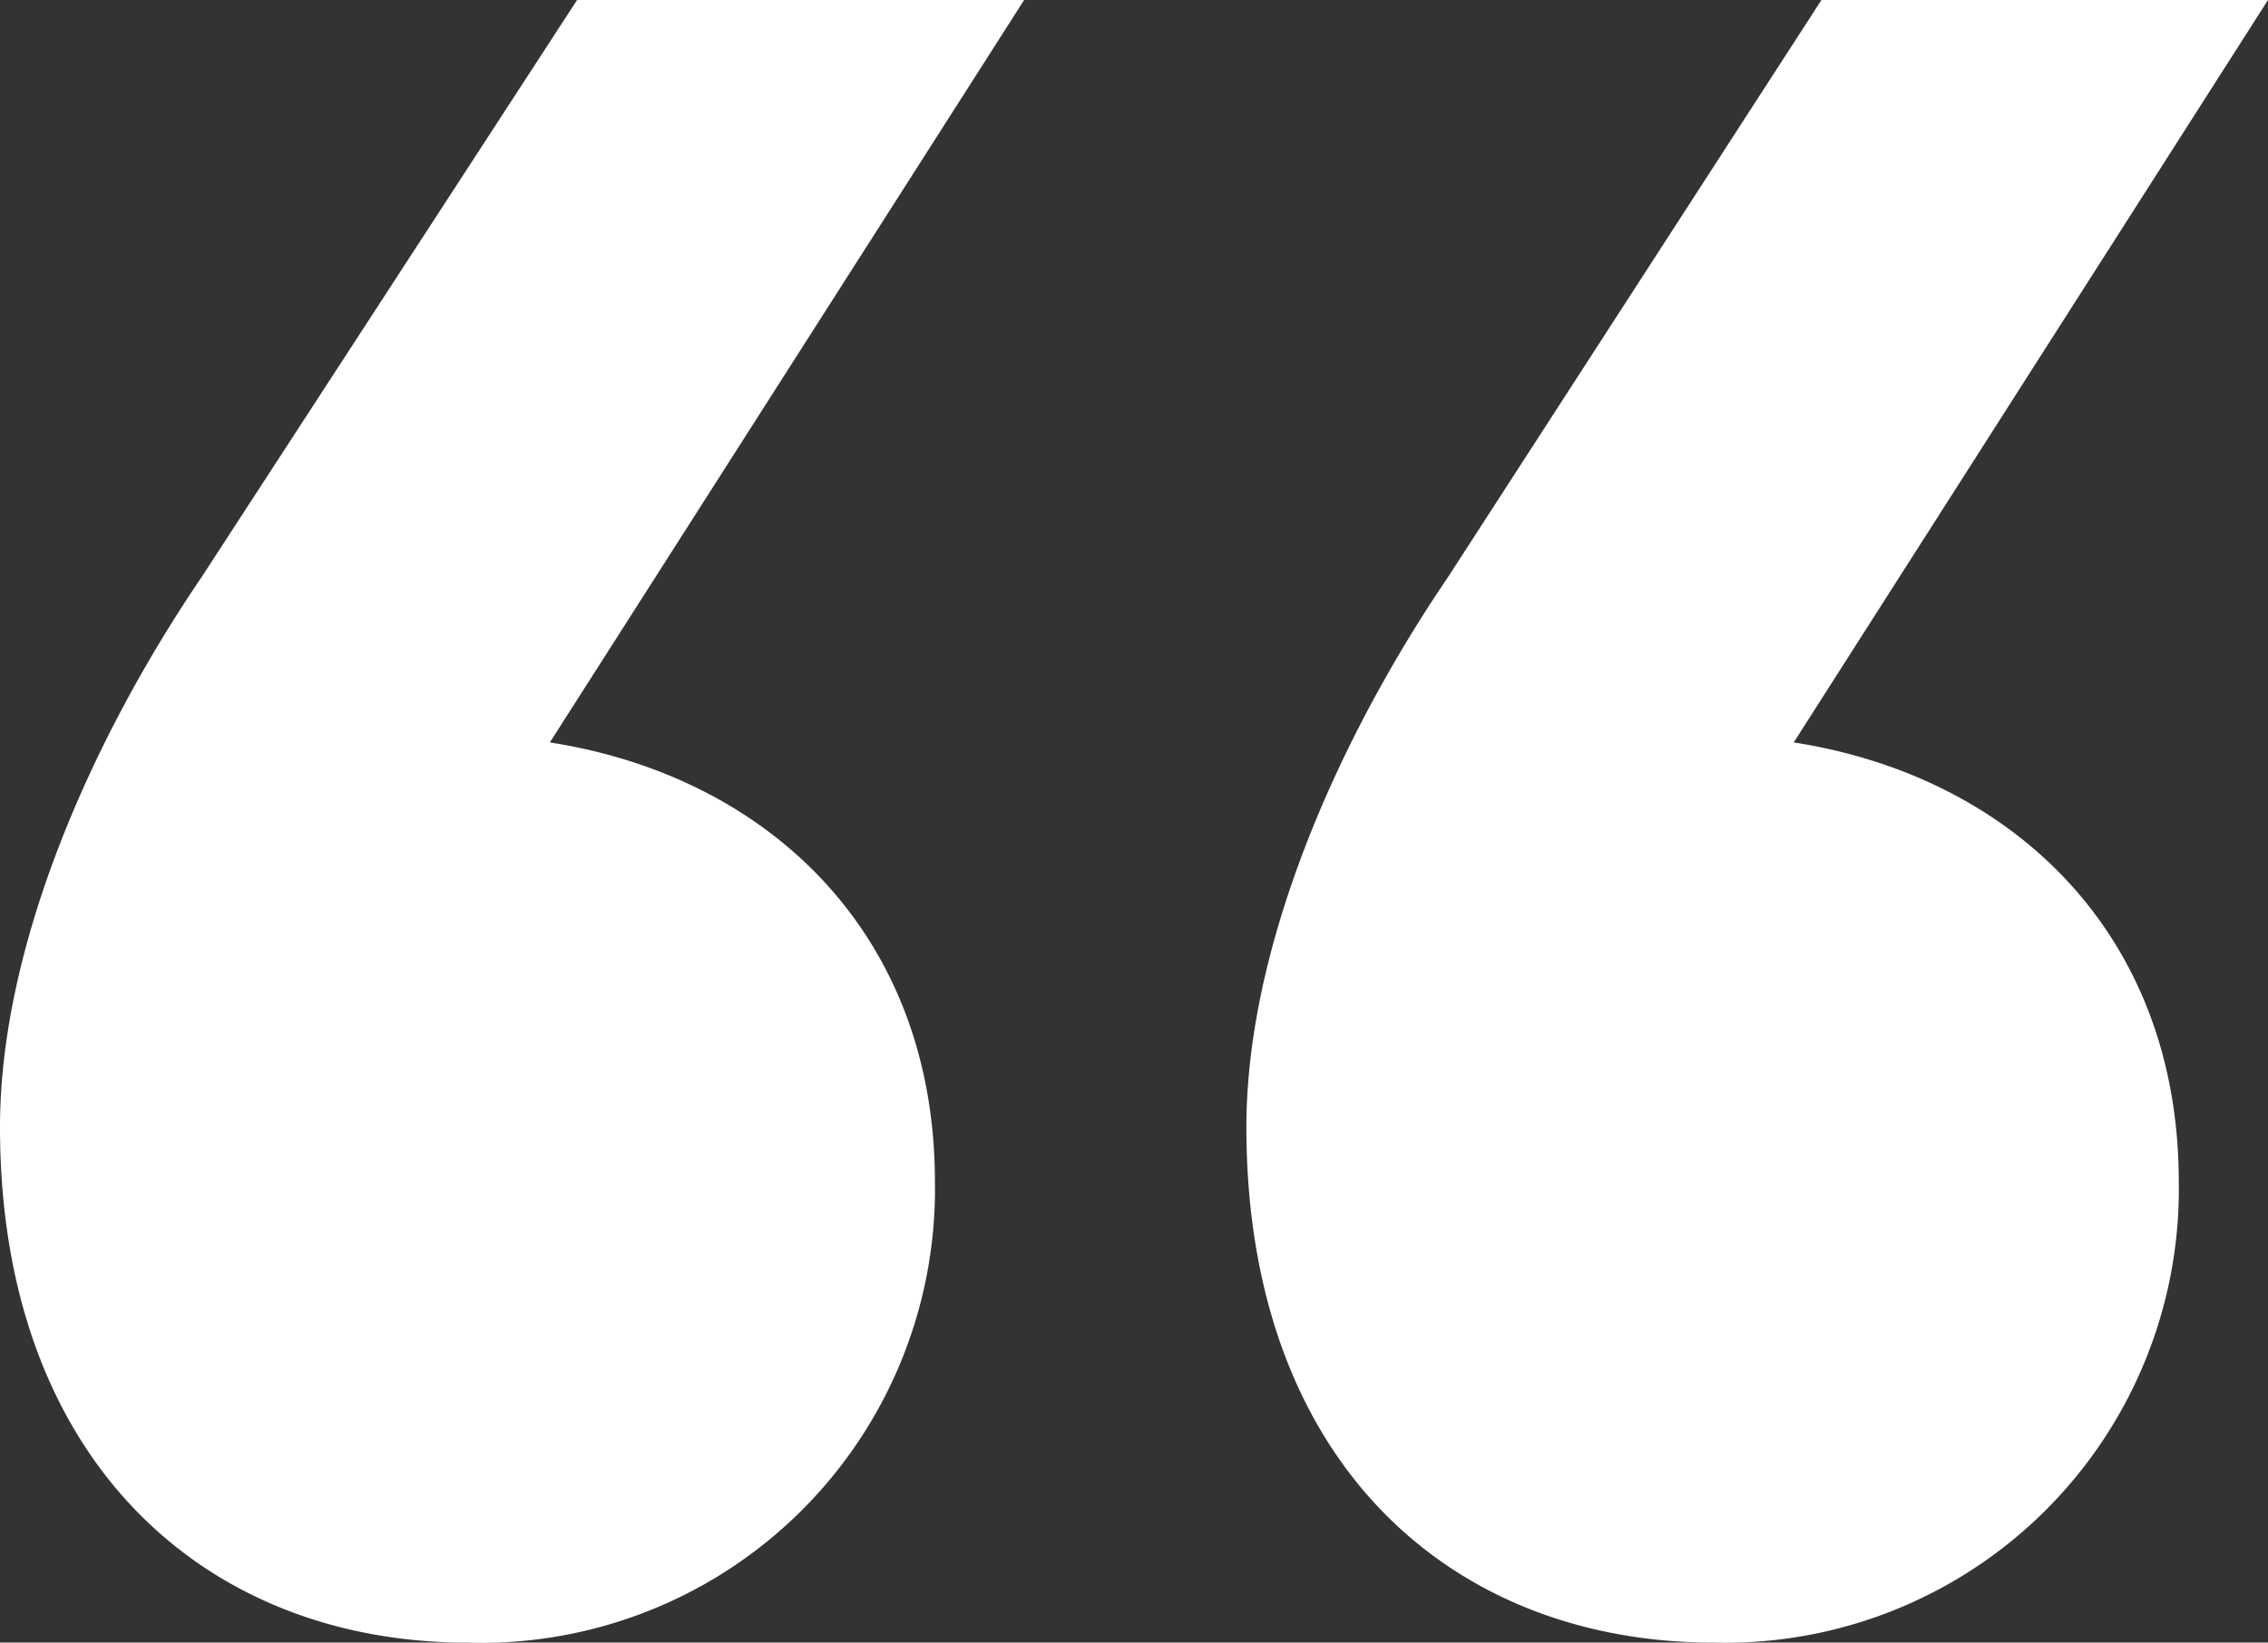 <svg xmlns="http://www.w3.org/2000/svg" viewBox="0 0 45 32.59"><rect x="0" y="0" width="45" height="32.59" fill="#333333" stroke="none"/><defs><style>.cls-1{fill:#fff;}</style></defs><title>quote</title><g id="Layer_2" data-name="Layer 2"><g id="Testimonial"><g id="speechmark_icon" data-name="speechmark icon"><path class="cls-1" d="M10.91,14.73c4.36.68,7.64,3.82,7.64,8.72a9,9,0,0,1-9.28,9.14C4.09,32.59,0,29,0,22.36c0-3.54,1.77-7.63,4-10.91L11.45,0h8.87Zm24.68,0c4.36.68,7.64,3.82,7.64,8.72A9,9,0,0,1,34,32.59c-5.18,0-9.27-3.55-9.27-10.23,0-3.54,1.77-7.63,4-10.91L36.14,0H45Z"/></g></g></g></svg>